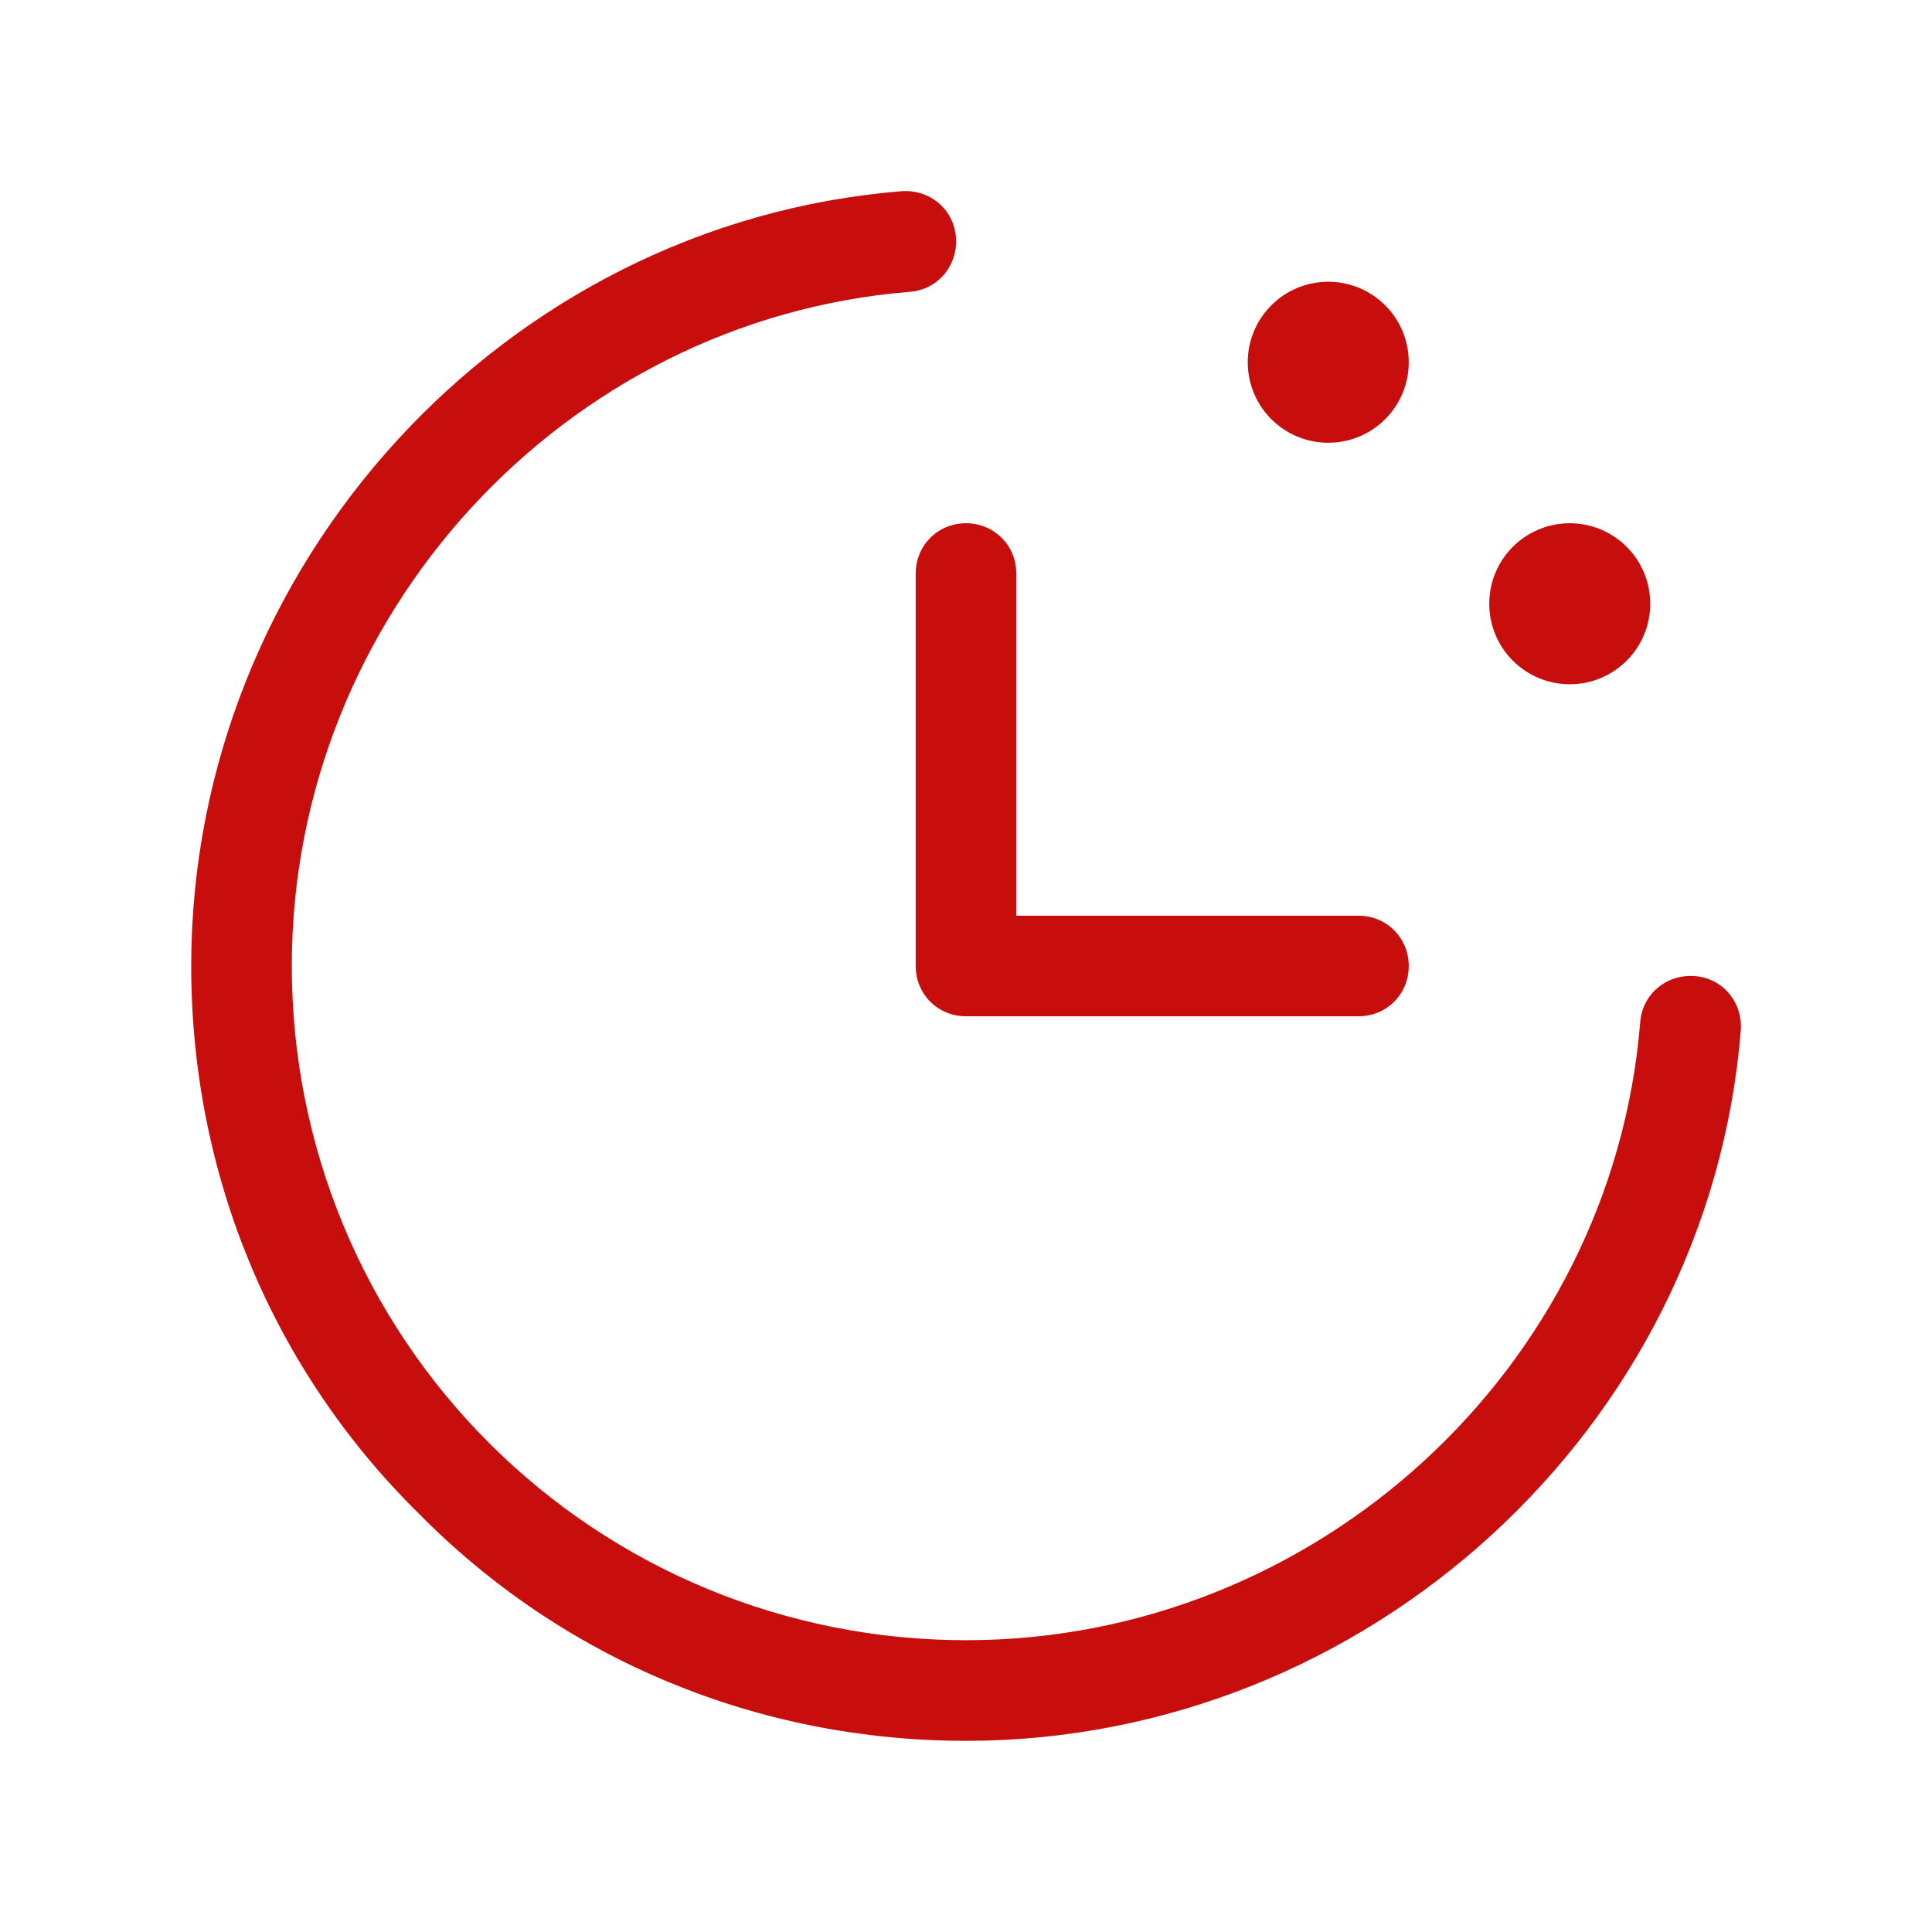 <svg width="60" height="60" viewBox="0 0 60 60" fill="none" xmlns="http://www.w3.org/2000/svg">
<path d="M52.625 30.313C51.75 30.25 51 30.875 50.938 31.75C50.062 42.5 40.875 50.938 30 50.938C24.438 50.938 19.125 48.75 15.188 44.813C11.25 40.875 9.062 35.563 9.062 30C9.062 19.125 17.5 9.938 28.25 9.063C29.125 9 29.75 8.25 29.688 7.375C29.625 6.5 28.875 5.875 28 5.938C15.625 6.938 5.938 17.563 5.938 30C5.938 36.438 8.438 42.5 13 47C17.5 51.563 23.562 54.063 30 54.063C42.438 54.063 53.062 44.375 54.062 32C54.125 31.125 53.5 30.375 52.625 30.313Z" fill="#c80d0d"/>
<path d="M28.438 17.812V30C28.438 30.875 29.125 31.562 30 31.562H42.188C43.062 31.562 43.75 30.875 43.75 30C43.75 29.125 43.062 28.438 42.188 28.438H31.562V17.812C31.562 16.938 30.875 16.25 30 16.25C29.125 16.25 28.438 16.938 28.438 17.812Z" fill="#c80d0d"/>
<path d="M41.25 13.75C42.631 13.75 43.75 12.631 43.75 11.25C43.75 9.869 42.631 8.75 41.25 8.75C39.869 8.75 38.75 9.869 38.75 11.25C38.75 12.631 39.869 13.75 41.25 13.75Z" fill="#c80d0d"/>
<path d="M48.75 21.25C50.131 21.25 51.25 20.131 51.25 18.75C51.25 17.369 50.131 16.25 48.75 16.25C47.369 16.25 46.25 17.369 46.25 18.75C46.25 20.131 47.369 21.25 48.75 21.25Z" fill="#c80d0d"/>
</svg>
